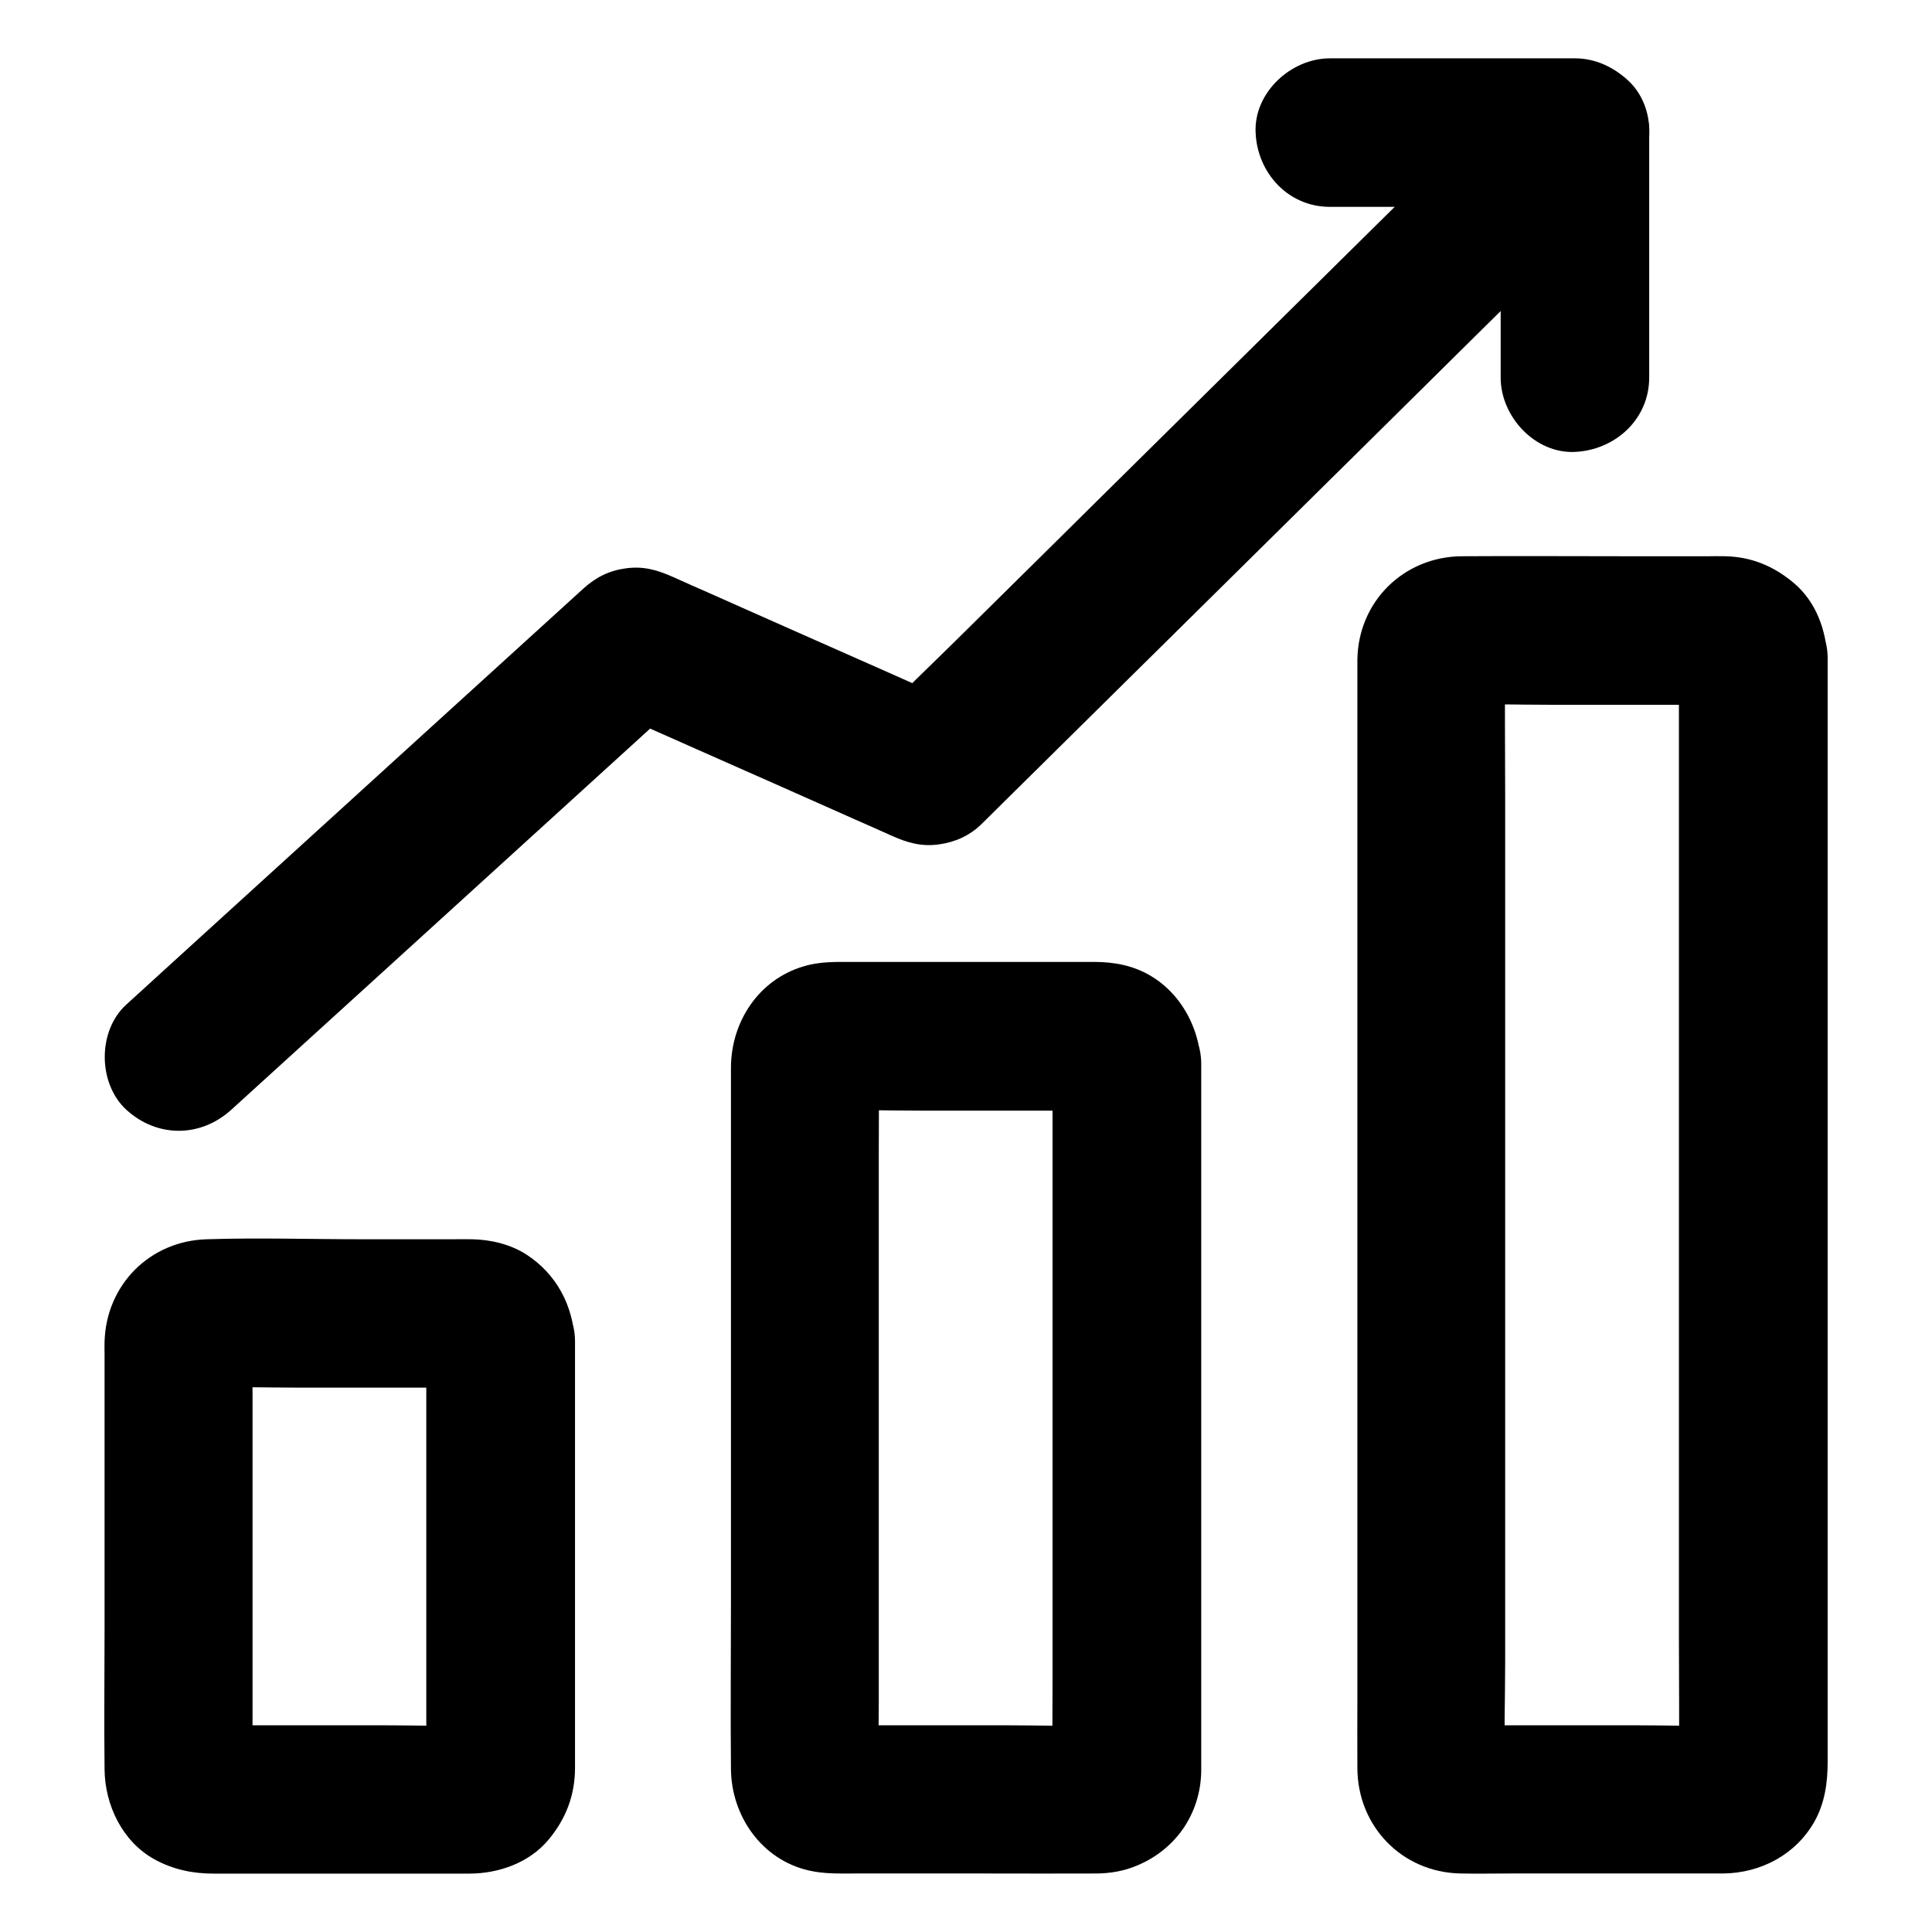 <?xml version="1.0" encoding="UTF-8"?>
<!-- The Best Svg Icon site in the world: iconSvg.co, Visit us! https://iconsvg.co -->
<svg fill="#000000" width="800px" height="800px" version="1.1" viewBox="144 144 512 512" xmlns="http://www.w3.org/2000/svg">
 <g>
  <path d="m422.93 425.98v18.746 44.773 54.367 46.691c0 7.527-0.098 15.105 0 22.68 0 0.344 0 0.641-0.051 0.934 0.246-1.723 0.492-3.492 0.688-5.215-0.098 0.688-0.246 1.23-0.441 1.918 0.641-1.574 1.328-3.148 1.969-4.723-0.246 0.59-0.543 1.133-0.887 1.672 1.031-1.328 2.066-2.656 3.102-3.984-0.543 0.688-1.082 1.23-1.77 1.77 1.328-1.031 2.656-2.066 3.984-3.102-0.543 0.344-1.082 0.641-1.672 0.887 1.574-0.641 3.148-1.328 4.723-1.969-0.641 0.195-1.23 0.344-1.918 0.441 1.723-0.246 3.492-0.492 5.215-0.688-8.117 0.344-16.285 0.051-24.402 0.051h-38.277c-3.051 0-6.148 0.098-9.25-0.051 1.723 0.246 3.492 0.492 5.215 0.688-0.688-0.098-1.23-0.246-1.918-0.441 1.574 0.641 3.148 1.328 4.723 1.969-0.59-0.246-1.133-0.543-1.672-0.887 1.328 1.031 2.656 2.066 3.984 3.102-0.688-0.543-1.23-1.082-1.77-1.77 1.031 1.328 2.066 2.656 3.102 3.984-0.344-0.543-0.641-1.082-0.887-1.672 0.641 1.574 1.328 3.148 1.969 4.723-0.195-0.641-0.344-1.23-0.441-1.918 0.246 1.723 0.492 3.492 0.688 5.215-0.297-6.348-0.051-12.742-0.051-19.09v-44.82-54.316-46.938c0-7.527 0.098-15.105 0-22.68 0-0.344 0-0.641 0.051-0.934-0.246 1.723-0.492 3.492-0.688 5.215 0.098-0.688 0.246-1.23 0.441-1.918-0.641 1.574-1.328 3.148-1.969 4.723 0.246-0.59 0.543-1.133 0.887-1.672-1.031 1.328-2.066 2.656-3.102 3.984 0.543-0.688 1.082-1.23 1.77-1.77-1.328 1.031-2.656 2.066-3.984 3.102 0.543-0.344 1.082-0.641 1.672-0.887-1.574 0.641-3.148 1.328-4.723 1.969 0.641-0.195 1.23-0.344 1.918-0.441-1.723 0.246-3.492 0.492-5.215 0.688 8.117-0.344 16.285-0.051 24.402-0.051h38.277c3.051 0 6.148-0.098 9.25 0.051-1.723-0.246-3.492-0.492-5.215-0.688 0.688 0.098 1.23 0.246 1.918 0.441-1.574-0.641-3.148-1.328-4.723-1.969 0.59 0.246 1.133 0.543 1.672 0.887-1.328-1.031-2.656-2.066-3.984-3.102 0.688 0.543 1.23 1.082 1.77 1.77-1.031-1.328-2.066-2.656-3.102-3.984 0.344 0.543 0.641 1.082 0.887 1.672-0.641-1.574-1.328-3.148-1.969-4.723 0.195 0.641 0.344 1.23 0.441 1.918-0.246-1.723-0.492-3.492-0.688-5.215 0.051 0.145 0.051 0.34 0.051 0.586 0.246 5.164 2.016 10.184 5.758 13.922 3.394 3.394 9.004 6.004 13.922 5.758 5.066-0.246 10.383-1.918 13.922-5.758 3.445-3.738 6.004-8.66 5.758-13.922-0.543-12.152-8.215-23.371-20.469-26.223-2.559-0.59-5.164-0.836-7.773-0.836h-11.266-37.738-15.055c-4.43 0-8.707-0.148-13.039 1.18-11.855 3.492-19.141 14.613-19.238 26.668v5.512 58.352 77.539c0 14.859-0.148 29.766 0 44.625 0.098 12.398 8.07 23.961 20.469 26.863 4.133 0.984 8.168 0.836 12.348 0.836h35.129c9.543 0 19.141 0.051 28.684 0 3.836 0 7.578-0.641 11.121-2.164 10.184-4.281 16.68-13.727 16.875-24.895v-3-52.449-77.98-51.465-2.609c0-10.281-9.055-20.172-19.68-19.68-10.672 0.539-19.727 8.707-19.727 19.727z"/>
  <path d="m588.93 318.47v29.422 70.652 85.41 73.652c0 11.809 0.148 23.617 0 35.426 0 0.395 0 0.738-0.051 1.133 0.246-1.723 0.492-3.492 0.688-5.215-0.098 0.688-0.246 1.23-0.441 1.918 0.641-1.574 1.328-3.148 1.969-4.723-0.246 0.59-0.543 1.133-0.887 1.672 1.031-1.328 2.066-2.656 3.102-3.984-0.543 0.688-1.082 1.23-1.77 1.77 1.328-1.031 2.656-2.066 3.984-3.102-0.543 0.344-1.082 0.641-1.672 0.887 1.574-0.641 3.148-1.328 4.723-1.969-0.641 0.195-1.23 0.344-1.918 0.441 1.723-0.246 3.492-0.492 5.215-0.688-8.117 0.344-16.285 0.051-24.402 0.051h-38.277c-3.051 0-6.148 0.098-9.25-0.051 1.723 0.246 3.492 0.492 5.215 0.688-0.688-0.098-1.23-0.246-1.918-0.441 1.574 0.641 3.148 1.328 4.723 1.969-0.59-0.246-1.133-0.543-1.672-0.887 1.328 1.031 2.656 2.066 3.984 3.102-0.688-0.543-1.23-1.082-1.77-1.77 1.031 1.328 2.066 2.656 3.102 3.984-0.344-0.543-0.641-1.082-0.887-1.672 0.641 1.574 1.328 3.148 1.969 4.723-0.195-0.641-0.344-1.23-0.441-1.918 0.246 1.723 0.492 3.492 0.688 5.215-0.441-9.891-0.051-19.875-0.051-29.816v-70.504-85.363-73.801c0-11.906-0.148-23.812 0-35.719 0-0.395 0-0.738 0.051-1.133-0.246 1.723-0.492 3.492-0.688 5.215 0.098-0.688 0.246-1.23 0.441-1.918-0.641 1.574-1.328 3.148-1.969 4.723 0.246-0.59 0.543-1.133 0.887-1.672-1.031 1.328-2.066 2.656-3.102 3.984 0.543-0.688 1.082-1.23 1.77-1.77-1.328 1.031-2.656 2.066-3.984 3.102 0.543-0.344 1.082-0.641 1.672-0.887-1.574 0.641-3.148 1.328-4.723 1.969 0.641-0.195 1.23-0.344 1.918-0.441-1.723 0.246-3.492 0.492-5.215 0.688 8.117-0.344 16.285-0.051 24.402-0.051h38.277c3.051 0 6.148-0.098 9.25 0.051-1.723-0.246-3.492-0.492-5.215-0.688 0.688 0.098 1.23 0.246 1.918 0.441-1.574-0.641-3.148-1.328-4.723-1.969 0.59 0.246 1.133 0.543 1.672 0.887-1.328-1.031-2.656-2.066-3.984-3.102 0.688 0.543 1.23 1.082 1.77 1.77-1.031-1.328-2.066-2.656-3.102-3.984 0.344 0.543 0.641 1.082 0.887 1.672-0.641-1.574-1.328-3.148-1.969-4.723 0.195 0.641 0.344 1.23 0.441 1.918-0.246-1.723-0.492-3.492-0.688-5.215 0.051 0.199 0.051 0.395 0.051 0.641 0.246 5.164 2.016 10.184 5.758 13.922 3.394 3.394 9.004 6.004 13.922 5.758 5.066-0.246 10.383-1.918 13.922-5.758 3.445-3.738 6.004-8.66 5.758-13.922-0.344-7.477-3-14.957-8.855-19.926-5.312-4.477-11.219-6.988-18.254-7.133-1.426-0.051-2.902 0-4.328 0h-21.844c-14.516 0-29.027-0.098-43.59 0-15.398 0.098-27.504 12.004-27.699 27.453v5.656 27.945 44.43 53.332 55.352 50.234 38.18c0 6.199-0.051 12.449 0 18.648 0.098 15.352 11.758 27.453 27.16 27.848 4.625 0.098 9.297 0 13.973 0h50.086 5.758c9.891-0.098 19.141-4.969 24.109-13.676 2.805-4.969 3.543-10.383 3.543-15.941v-22.926-41.133-51.809-55.496-52.152-41.82-23.961-3.148c0-10.281-9.055-20.172-19.68-19.68-10.684 0.535-19.738 8.703-19.738 19.723z"/>
  <path d="m256.97 499.48v38.621 61.449c0 4.871 0.195 9.742-0.051 14.613 0.246-1.723 0.492-3.492 0.688-5.215-0.098 0.688-0.246 1.23-0.441 1.918 0.641-1.574 1.328-3.148 1.969-4.723-0.246 0.59-0.543 1.133-0.887 1.672 1.031-1.328 2.066-2.656 3.102-3.984-0.543 0.688-1.082 1.23-1.77 1.77 1.328-1.031 2.656-2.066 3.984-3.102-0.543 0.344-1.082 0.641-1.672 0.887 1.574-0.641 3.148-1.328 4.723-1.969-0.641 0.195-1.23 0.344-1.918 0.441 1.723-0.246 3.492-0.492 5.215-0.688-8.117 0.344-16.285 0.051-24.402 0.051h-38.277c-3.051 0-6.148 0.098-9.25-0.051 1.723 0.246 3.492 0.492 5.215 0.688-0.688-0.098-1.23-0.246-1.918-0.441 1.574 0.641 3.148 1.328 4.723 1.969-0.59-0.246-1.133-0.543-1.672-0.887 1.328 1.031 2.656 2.066 3.984 3.102-0.688-0.543-1.23-1.082-1.77-1.77 1.031 1.328 2.066 2.656 3.102 3.984-0.344-0.543-0.641-1.082-0.887-1.672 0.641 1.574 1.328 3.148 1.969 4.723-0.195-0.641-0.344-1.23-0.441-1.918 0.246 1.723 0.492 3.492 0.688 5.215-0.195-3.938-0.051-7.922-0.051-11.855v-27.207-61.695c0-4.871-0.195-9.742 0.051-14.613-0.246 1.723-0.492 3.492-0.688 5.215 0.098-0.688 0.246-1.23 0.441-1.918-0.641 1.574-1.328 3.148-1.969 4.723 0.246-0.59 0.543-1.133 0.887-1.672-1.031 1.328-2.066 2.656-3.102 3.984 0.543-0.688 1.082-1.23 1.77-1.77-1.328 1.031-2.656 2.066-3.984 3.102 0.543-0.344 1.082-0.641 1.672-0.887-1.574 0.641-3.148 1.328-4.723 1.969 0.641-0.195 1.23-0.344 1.918-0.441-1.723 0.246-3.492 0.492-5.215 0.688 8.117-0.344 16.285-0.051 24.402-0.051h38.277c3.051 0 6.148-0.098 9.25 0.051-1.723-0.246-3.492-0.492-5.215-0.688 0.688 0.098 1.23 0.246 1.918 0.441-1.574-0.641-3.148-1.328-4.723-1.969 0.59 0.246 1.133 0.543 1.672 0.887-1.328-1.031-2.656-2.066-3.984-3.102 0.688 0.543 1.23 1.082 1.77 1.77-1.031-1.328-2.066-2.656-3.102-3.984 0.344 0.543 0.641 1.082 0.887 1.672-0.641-1.574-1.328-3.148-1.969-4.723 0.195 0.641 0.344 1.23 0.441 1.918-0.246-1.723-0.492-3.492-0.688-5.215 0.004 0.246 0.004 0.441 0.051 0.688 0.246 5.164 2.016 10.184 5.758 13.922 3.394 3.394 9.004 6.004 13.922 5.758 5.066-0.246 10.383-1.918 13.922-5.758 3.445-3.738 6.004-8.66 5.758-13.922-0.441-9.496-4.82-17.809-12.84-23.027-4.231-2.707-9.398-3.938-14.316-4.035-1.672-0.051-3.394 0-5.066 0h-23.961c-13.777 0-27.602-0.441-41.379 0-15.055 0.441-26.617 12.055-27.059 27.109-0.051 1.031 0 2.117 0 3.148v17.418 55.695c0 12.348-0.148 24.746 0 37.145 0.098 9.398 4.676 19.039 13.137 23.762 4.969 2.754 10.184 3.836 15.793 3.836h20.469 47.184c7.773 0 15.844-2.805 20.961-8.855 4.723-5.609 7.133-11.906 7.133-19.238v-14.219-54.168-42.312-2.262c0-10.281-9.055-20.172-19.68-19.68-10.73 0.445-19.734 8.613-19.734 19.684z"/>
  <path d="m205.31 438.08c13.629-12.398 27.258-24.797 40.887-37.195 21.746-19.777 43.445-39.559 65.191-59.336 5.019-4.574 9.988-9.102 15.008-13.676-7.969 1.031-15.891 2.066-23.863 3.102 8.758 3.887 17.516 7.773 26.273 11.66 13.922 6.148 27.797 12.301 41.723 18.5 3.246 1.426 6.496 2.856 9.742 4.328 4.184 1.871 7.871 2.953 12.547 2.312 4.281-0.59 8.168-2.312 11.316-5.41 5.707-5.609 11.367-11.266 17.074-16.875 13.676-13.48 27.305-27.012 40.984-40.492 16.48-16.285 32.914-32.52 49.398-48.805 14.219-14.07 28.438-28.141 42.707-42.215 6.938-6.84 13.973-13.578 20.812-20.566 0.098-0.098 0.195-0.195 0.297-0.297 7.332-7.231 7.824-20.664 0-27.848-7.871-7.231-20.023-7.723-27.848 0-5.707 5.609-11.367 11.266-17.074 16.875-13.676 13.48-27.305 27.012-40.984 40.492-16.48 16.285-32.914 32.52-49.398 48.805-14.219 14.07-28.438 28.141-42.707 42.215-6.938 6.84-14.023 13.578-20.812 20.566-0.098 0.098-0.195 0.195-0.297 0.297 7.969-1.031 15.891-2.066 23.863-3.102-8.758-3.887-17.516-7.773-26.273-11.66-13.922-6.148-27.797-12.301-41.723-18.5-3.246-1.426-6.496-2.856-9.742-4.328-4.184-1.871-7.871-2.953-12.547-2.312-4.43 0.59-7.969 2.363-11.316 5.41-13.629 12.398-27.258 24.797-40.887 37.195-21.746 19.777-43.445 39.559-65.191 59.336-5.019 4.574-9.988 9.102-15.008 13.676-7.625 6.938-7.578 20.859 0 27.848 8.168 7.481 19.68 7.43 27.848 0z"/>
  <path d="m496.43 198.82h56.727 8.215c-6.543-6.543-13.137-13.137-19.68-19.68v56.727 8.215c0 10.281 9.055 20.172 19.68 19.68 10.676-0.492 19.68-8.66 19.68-19.68v-56.727-8.215c0-10.629-9.004-19.68-19.68-19.68h-56.727-8.215c-10.281 0-20.172 9.055-19.68 19.68 0.445 10.676 8.609 19.68 19.68 19.68z"/>
 </g>
</svg>